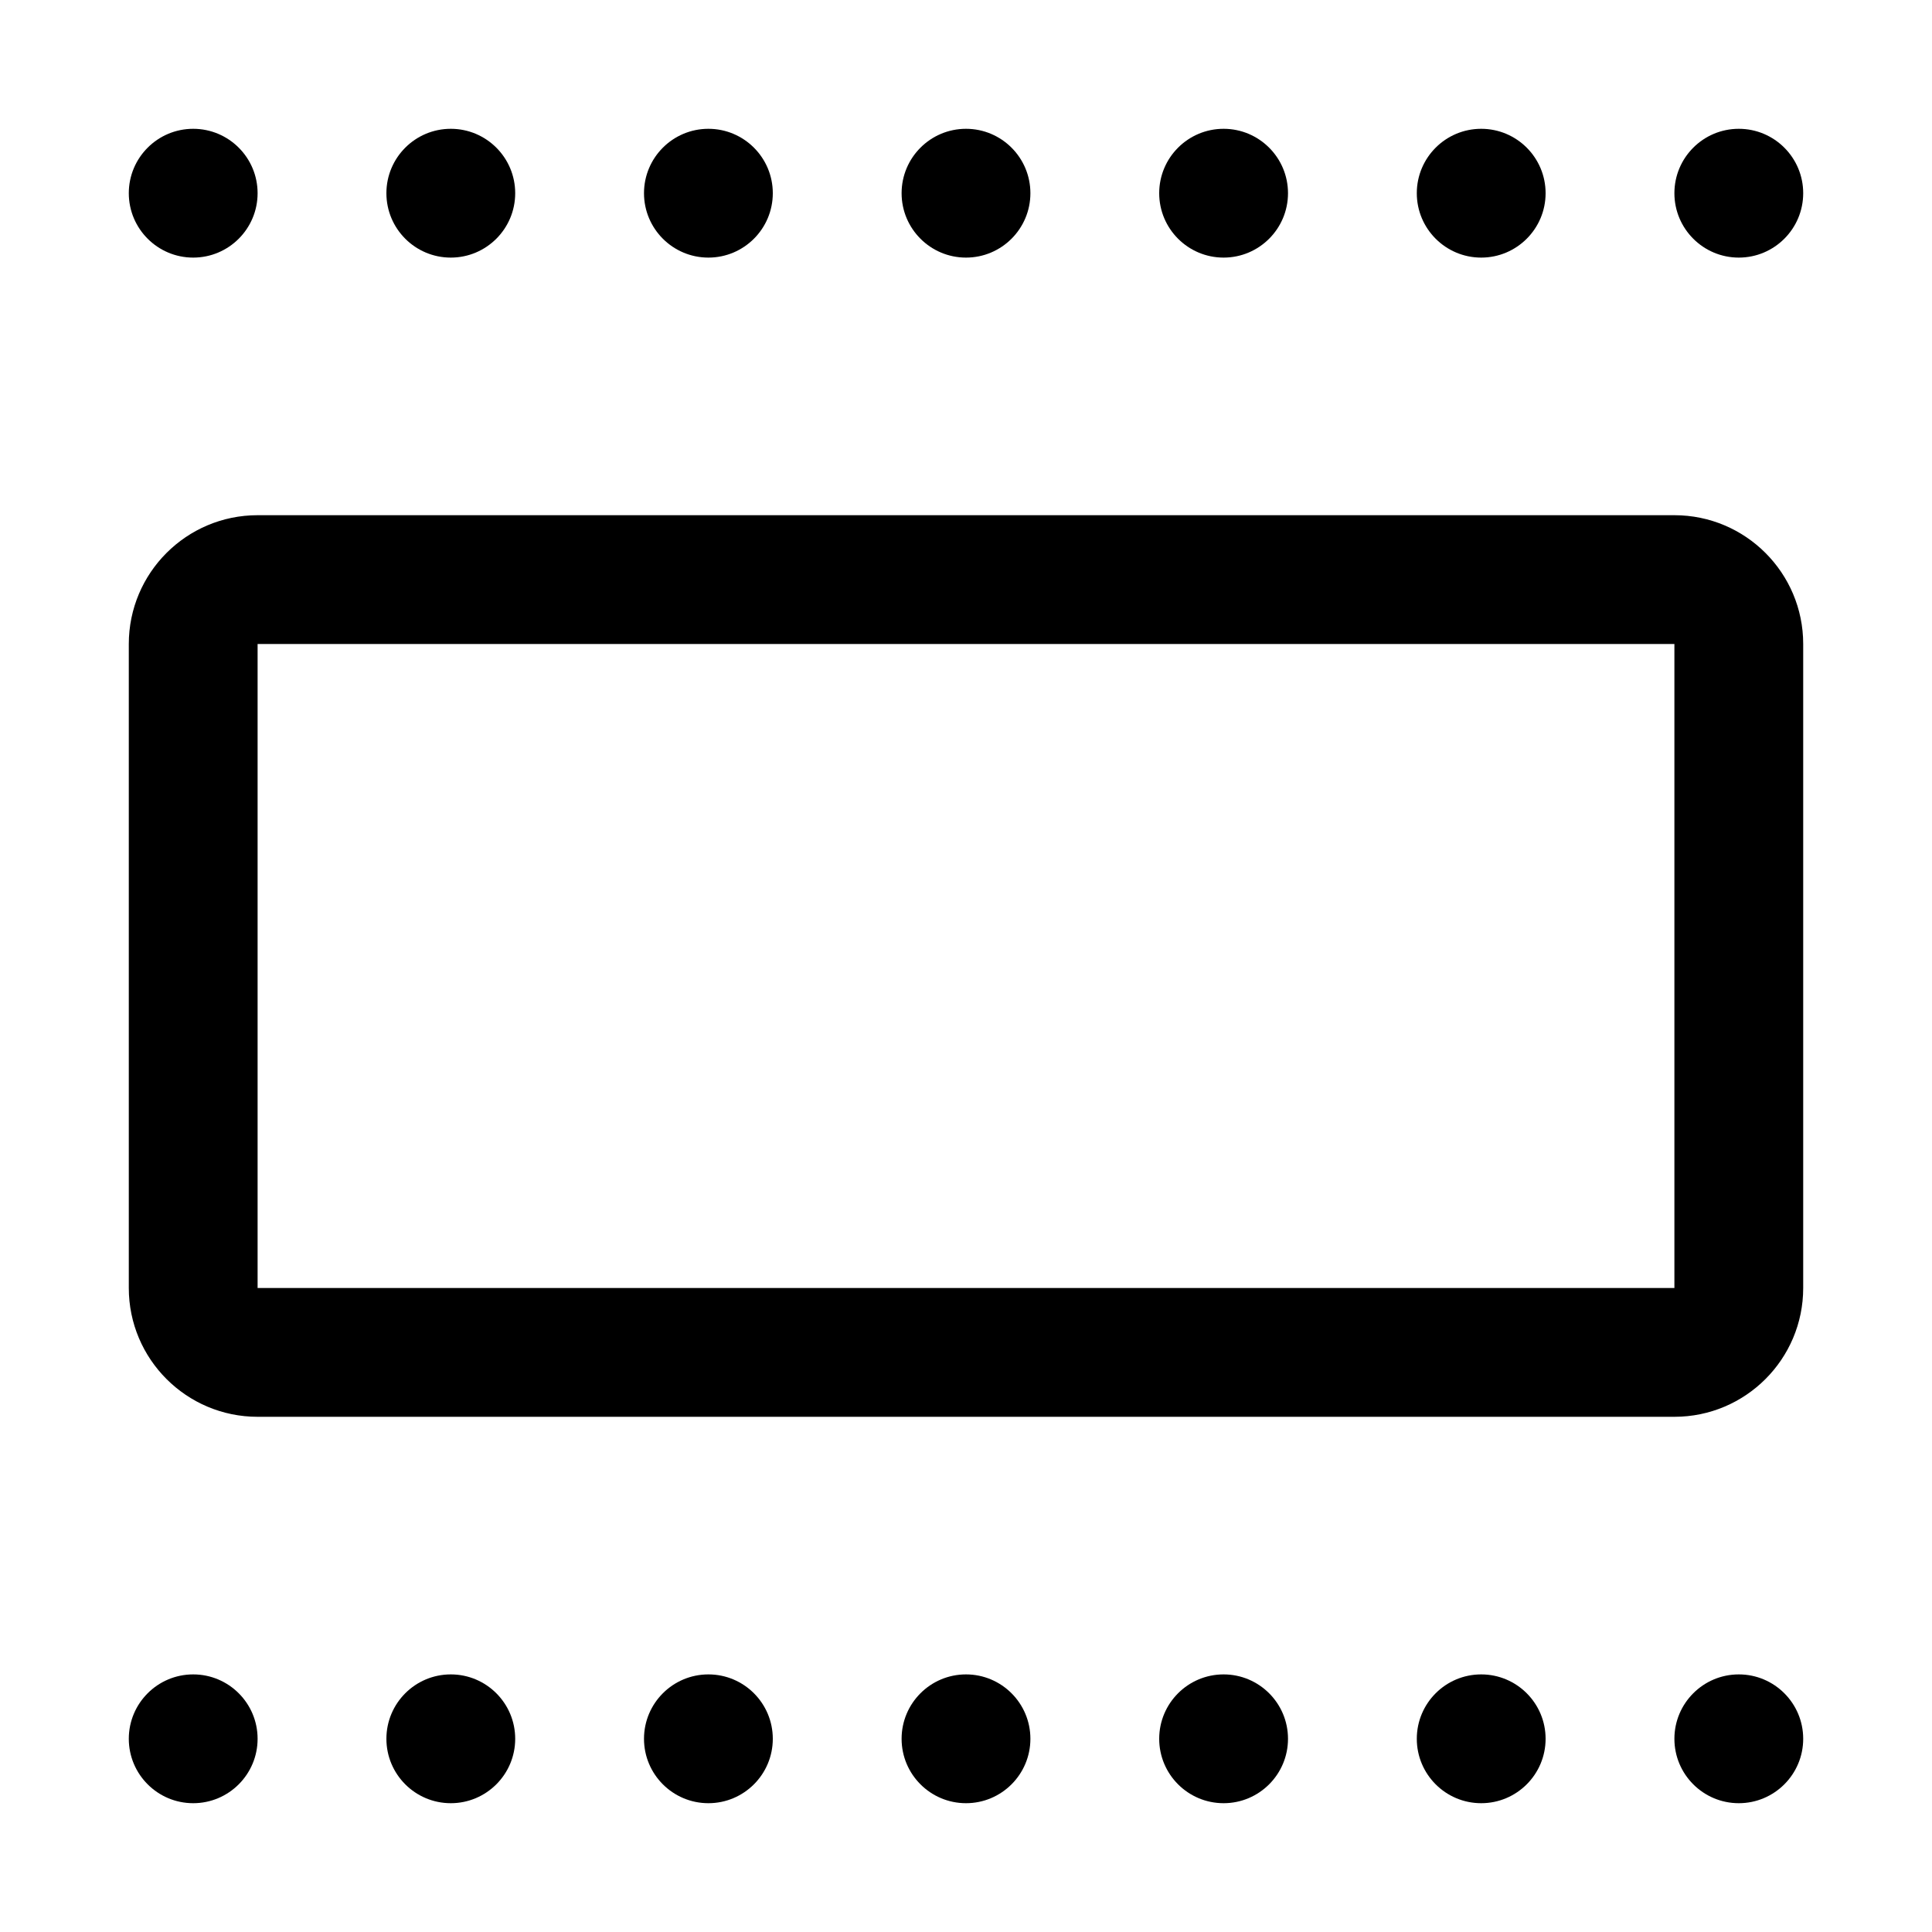 <svg width="15" height="15" viewBox="0 0 15 15" fill="none" xmlns="http://www.w3.org/2000/svg">
  <path
    fill-rule="evenodd"
    clip-rule="evenodd"
    d="M2 1.5C2 1.776 1.776 2 1.5 2C1.224 2 1 1.776 1 1.5C1 1.224 1.224 1 1.5 1C1.776 1 2 1.224 2 1.5ZM2 5L2 10H13V5H2ZM2 4C1.448 4 1 4.448 1 5V10C1 10.552 1.448 11 2 11H13C13.552 11 14 10.552 14 10V5C14 4.448 13.552 4 13 4H2ZM1.5 14C1.776 14 2 13.776 2 13.5C2 13.224 1.776 13 1.5 13C1.224 13 1 13.224 1 13.5C1 13.776 1.224 14 1.5 14ZM4 1.5C4 1.776 3.776 2 3.5 2C3.224 2 3 1.776 3 1.5C3 1.224 3.224 1 3.5 1C3.776 1 4 1.224 4 1.5ZM3.5 14C3.776 14 4 13.776 4 13.5C4 13.224 3.776 13 3.5 13C3.224 13 3 13.224 3 13.5C3 13.776 3.224 14 3.5 14ZM6 1.5C6 1.776 5.776 2 5.5 2C5.224 2 5 1.776 5 1.5C5 1.224 5.224 1 5.5 1C5.776 1 6 1.224 6 1.5ZM5.5 14C5.776 14 6 13.776 6 13.5C6 13.224 5.776 13 5.5 13C5.224 13 5 13.224 5 13.5C5 13.776 5.224 14 5.5 14ZM8 1.5C8 1.776 7.776 2 7.5 2C7.224 2 7 1.776 7 1.5C7 1.224 7.224 1 7.5 1C7.776 1 8 1.224 8 1.5ZM7.5 14C7.776 14 8 13.776 8 13.5C8 13.224 7.776 13 7.5 13C7.224 13 7 13.224 7 13.5C7 13.776 7.224 14 7.5 14ZM10 1.5C10 1.776 9.776 2 9.5 2C9.224 2 9 1.776 9 1.5C9 1.224 9.224 1 9.5 1C9.776 1 10 1.224 10 1.5ZM9.5 14C9.776 14 10 13.776 10 13.5C10 13.224 9.776 13 9.5 13C9.224 13 9 13.224 9 13.5C9 13.776 9.224 14 9.5 14ZM12 1.5C12 1.776 11.776 2 11.5 2C11.224 2 11 1.776 11 1.5C11 1.224 11.224 1 11.5 1C11.776 1 12 1.224 12 1.5ZM11.5 14C11.776 14 12 13.776 12 13.5C12 13.224 11.776 13 11.5 13C11.224 13 11 13.224 11 13.5C11 13.776 11.224 14 11.5 14ZM14 1.5C14 1.776 13.776 2 13.5 2C13.224 2 13 1.776 13 1.5C13 1.224 13.224 1 13.5 1C13.776 1 14 1.224 14 1.5ZM13.5 14C13.776 14 14 13.776 14 13.5C14 13.224 13.776 13 13.5 13C13.224 13 13 13.224 13 13.5C13 13.776 13.224 14 13.5 14Z"
    fill="currentColor"
  />
</svg>
